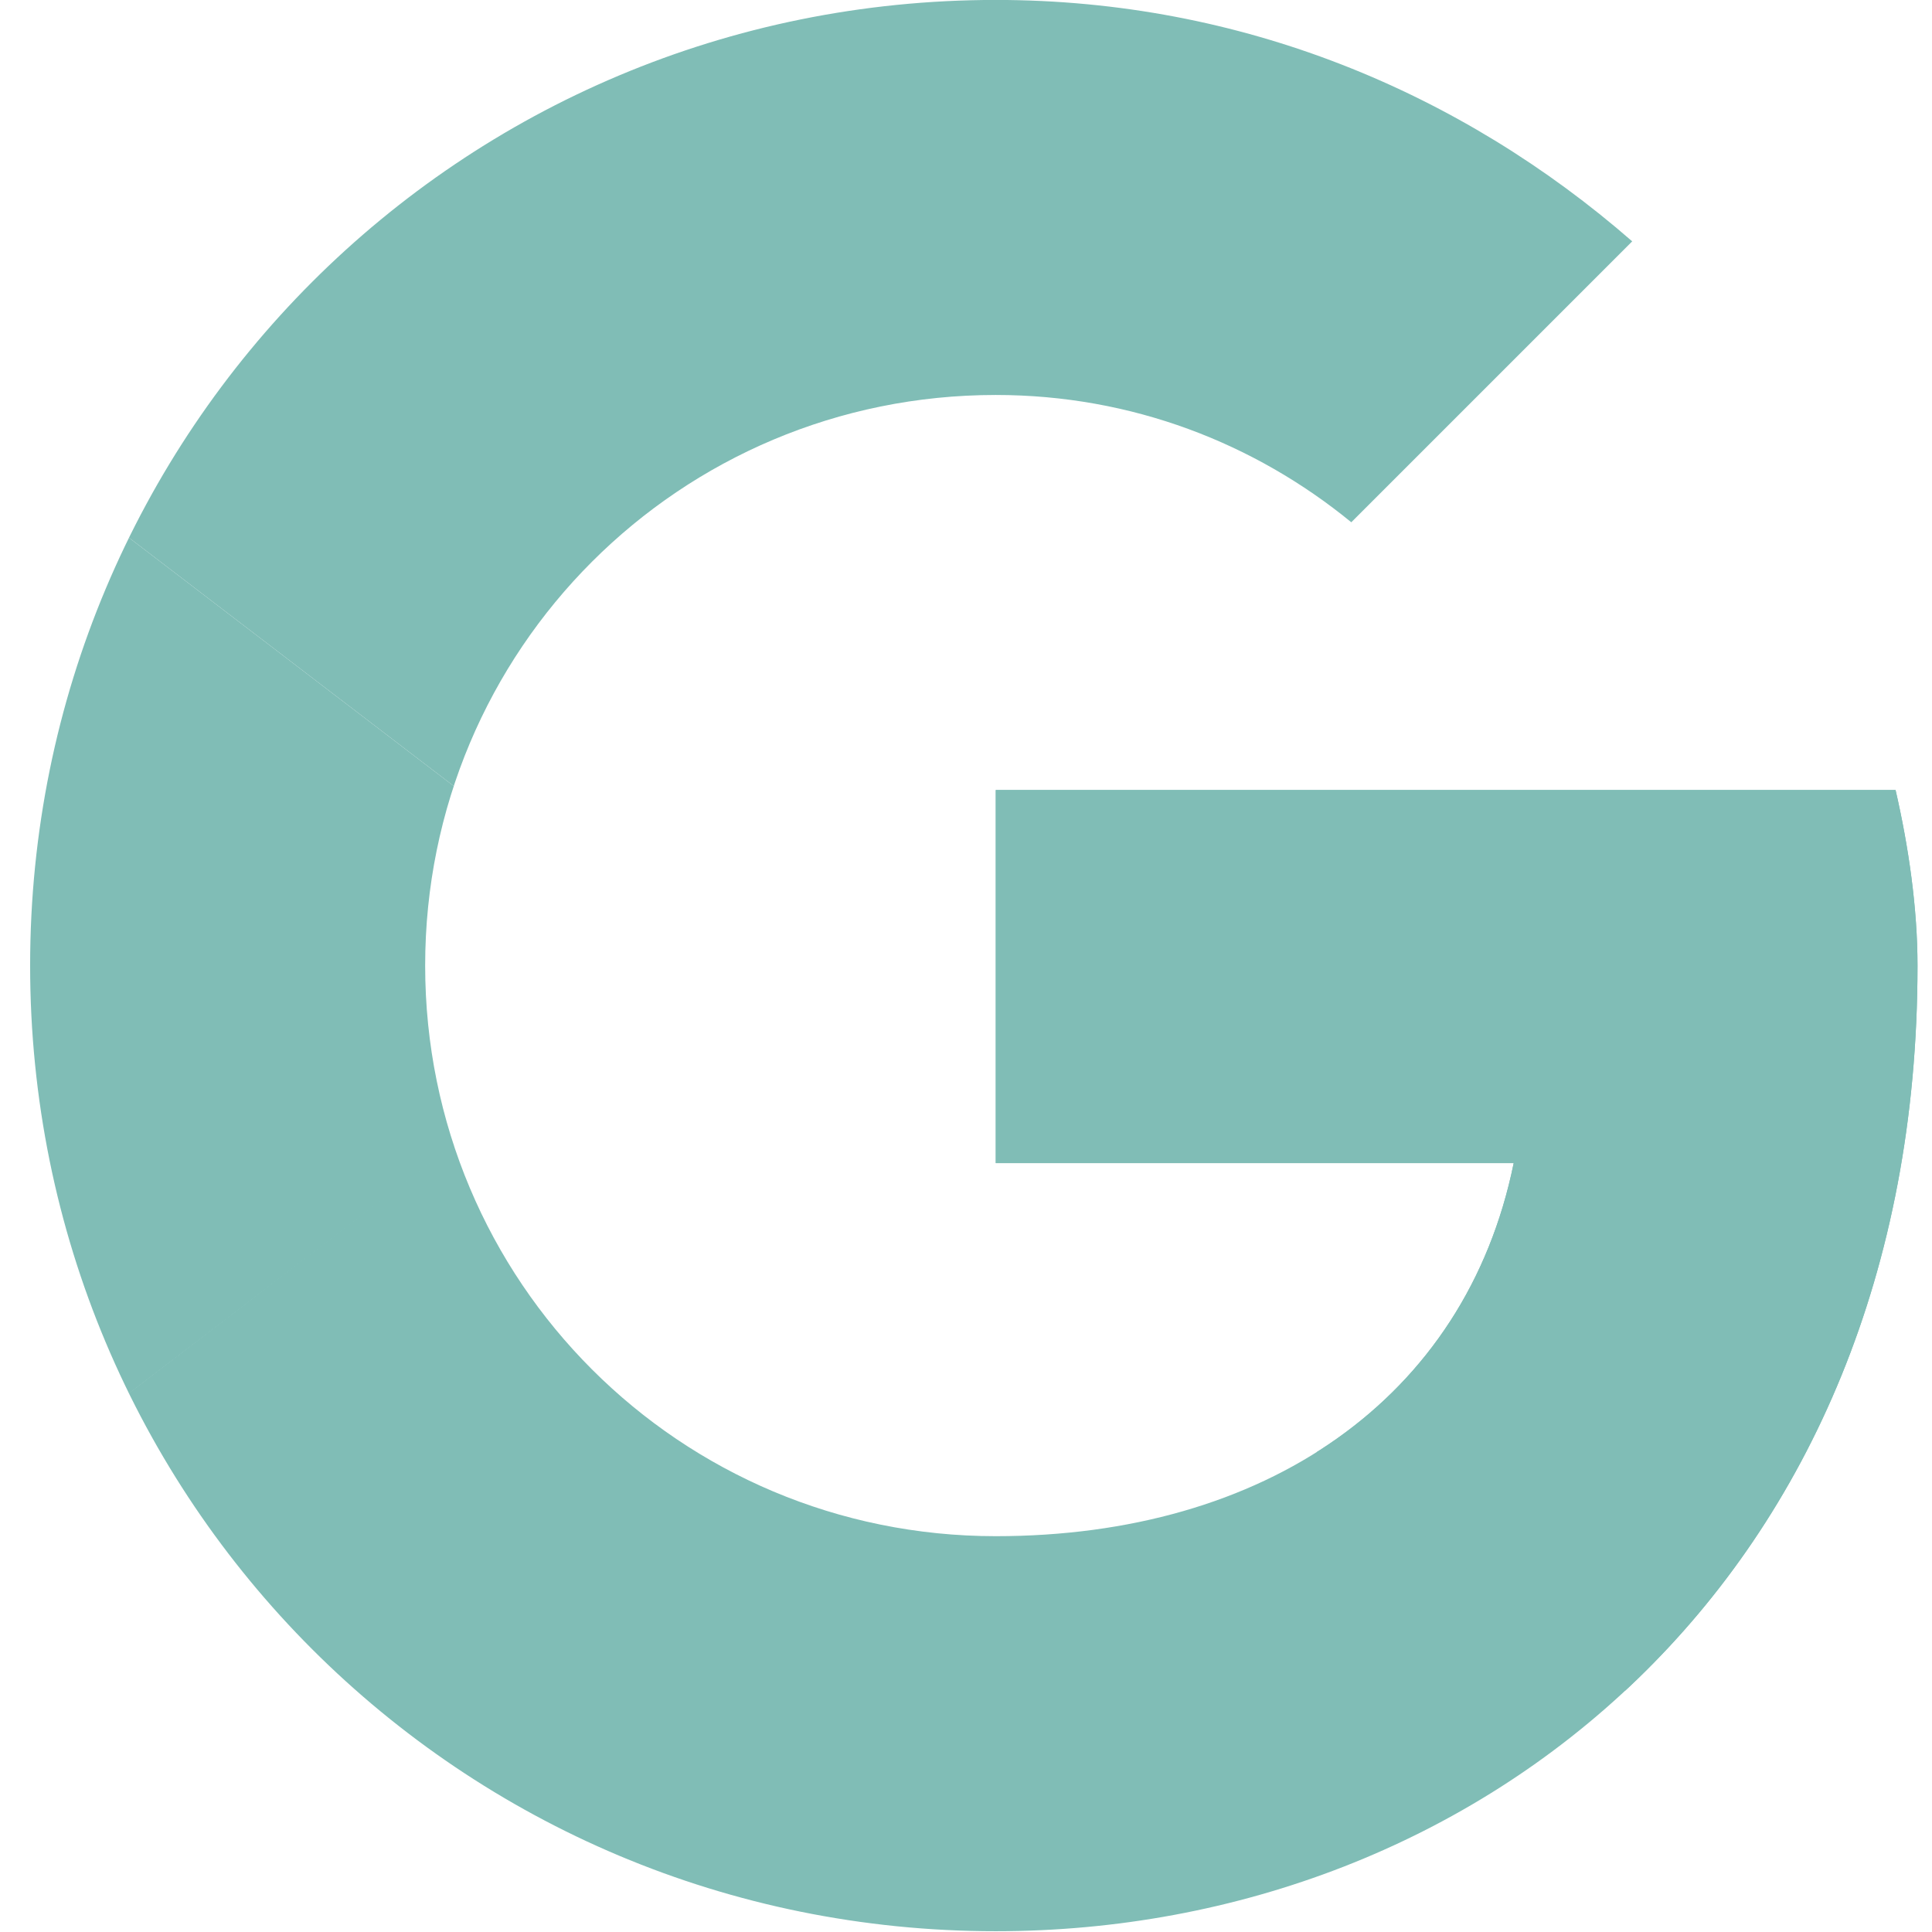 <?xml version="1.0" encoding="UTF-8"?>
<svg xmlns="http://www.w3.org/2000/svg" xmlns:xlink="http://www.w3.org/1999/xlink" viewBox="0 0 32 32" width="64" height="64">
  <defs>
    <path id="A" d="M44.5 20H24v8.5h11.8C34.7 33.9 30.1 37 24 37c-7.2 0-13-5.8-13-13s5.8-13 13-13c3.1 0 5.9 1.1 8.1 2.9l6.4-6.4C34.6 4.1 29.6 2 24 2 11.8 2 2 11.8 2 24s9.8 22 22 22c11 0 21-8 21-22 0-1.3-.2-2.7-.5-4z"></path>
  </defs>
  <clipPath id="B">
    <use xlink:href="#A"></use>
  </clipPath>
  <g transform="matrix(.727 0 0 .727 -.955 -1.455)">
    <path d="M0 37V11l17 13z" clip-path="url(#B)" fill="#80BDB6"></path>
    <path d="M0 11l17 13 7-6.1L48 14V0H0z" clip-path="url(#B)" fill="#80BDB6"></path>
    <path d="M0 37l30-23 7.9 1L48 0v48H0z" clip-path="url(#B)" fill="#80BDB6"></path>
    <path d="M48 48L17 24l-4-3 35-10z" clip-path="url(#B)" fill="#80BDB6"></path>
  </g>
</svg>
